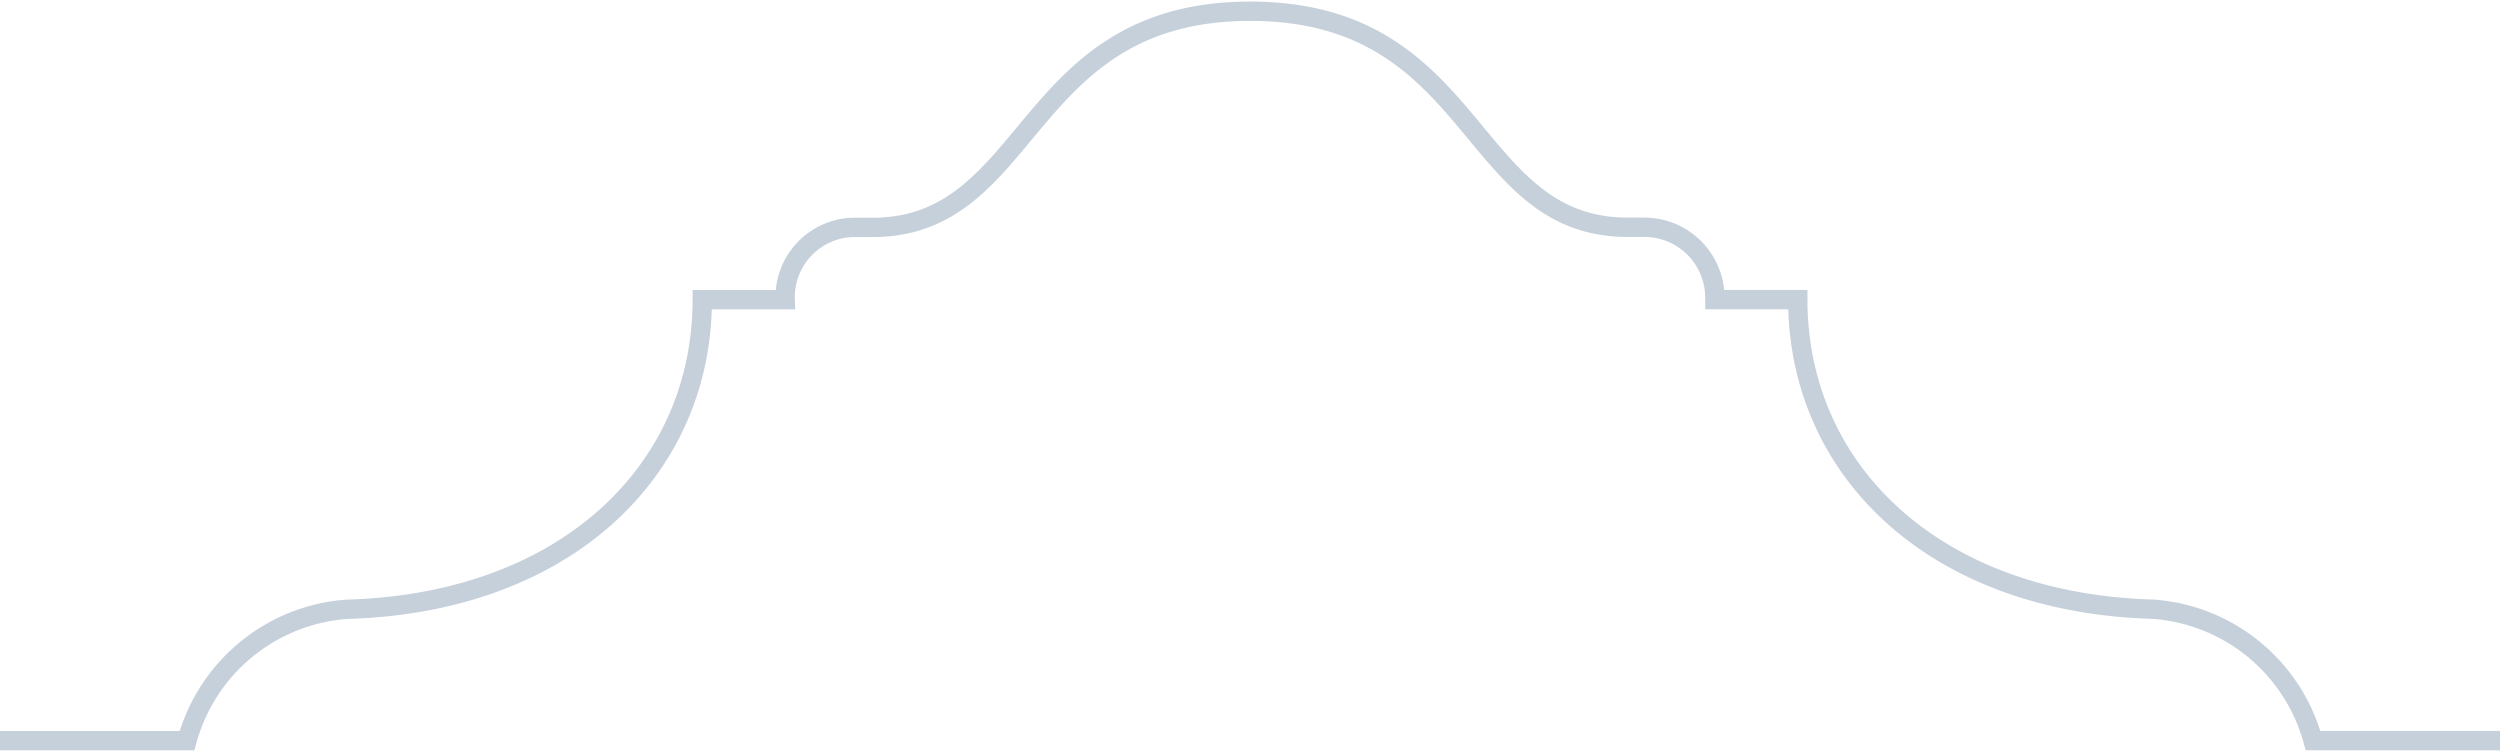 <svg xmlns="http://www.w3.org/2000/svg" xmlns:xlink="http://www.w3.org/1999/xlink" width="129.42" height="38.925" viewBox="0 0 129.42 38.925">
  <defs>
    <clipPath id="clip-path">
      <rect id="Rectangle_506" data-name="Rectangle 506" width="129.42" height="38.925" fill="none"/>
    </clipPath>
  </defs>
  <g id="Group_9649" data-name="Group 9649" opacity="0.248">
    <g id="Group_9648" data-name="Group 9648" transform="translate(0 0)" clip-path="url(#clip-path)">
      <path id="Path_101503" data-name="Path 101503" d="M0,38.26H9.681a9.276,9.276,0,0,1,8.266-6.8c11.37-.319,18.407-7.215,18.407-16.028h4.293a3.617,3.617,0,0,1,3.488-3.742l.123,0h.913C53.528,11.684,52.889.5,64.717.5,76.589.5,75.9,11.684,84.262,11.684h.9a3.646,3.646,0,0,1,3.613,3.68c0,.021,0,.043,0,.064h4.293c0,8.813,7.032,15.709,18.407,16.028a9.276,9.276,0,0,1,8.266,6.8h9.681" transform="translate(0 0.082)" fill="none" stroke="#15406a" stroke-miterlimit="10" stroke-width="1"/>
    </g>
  </g>
</svg>
